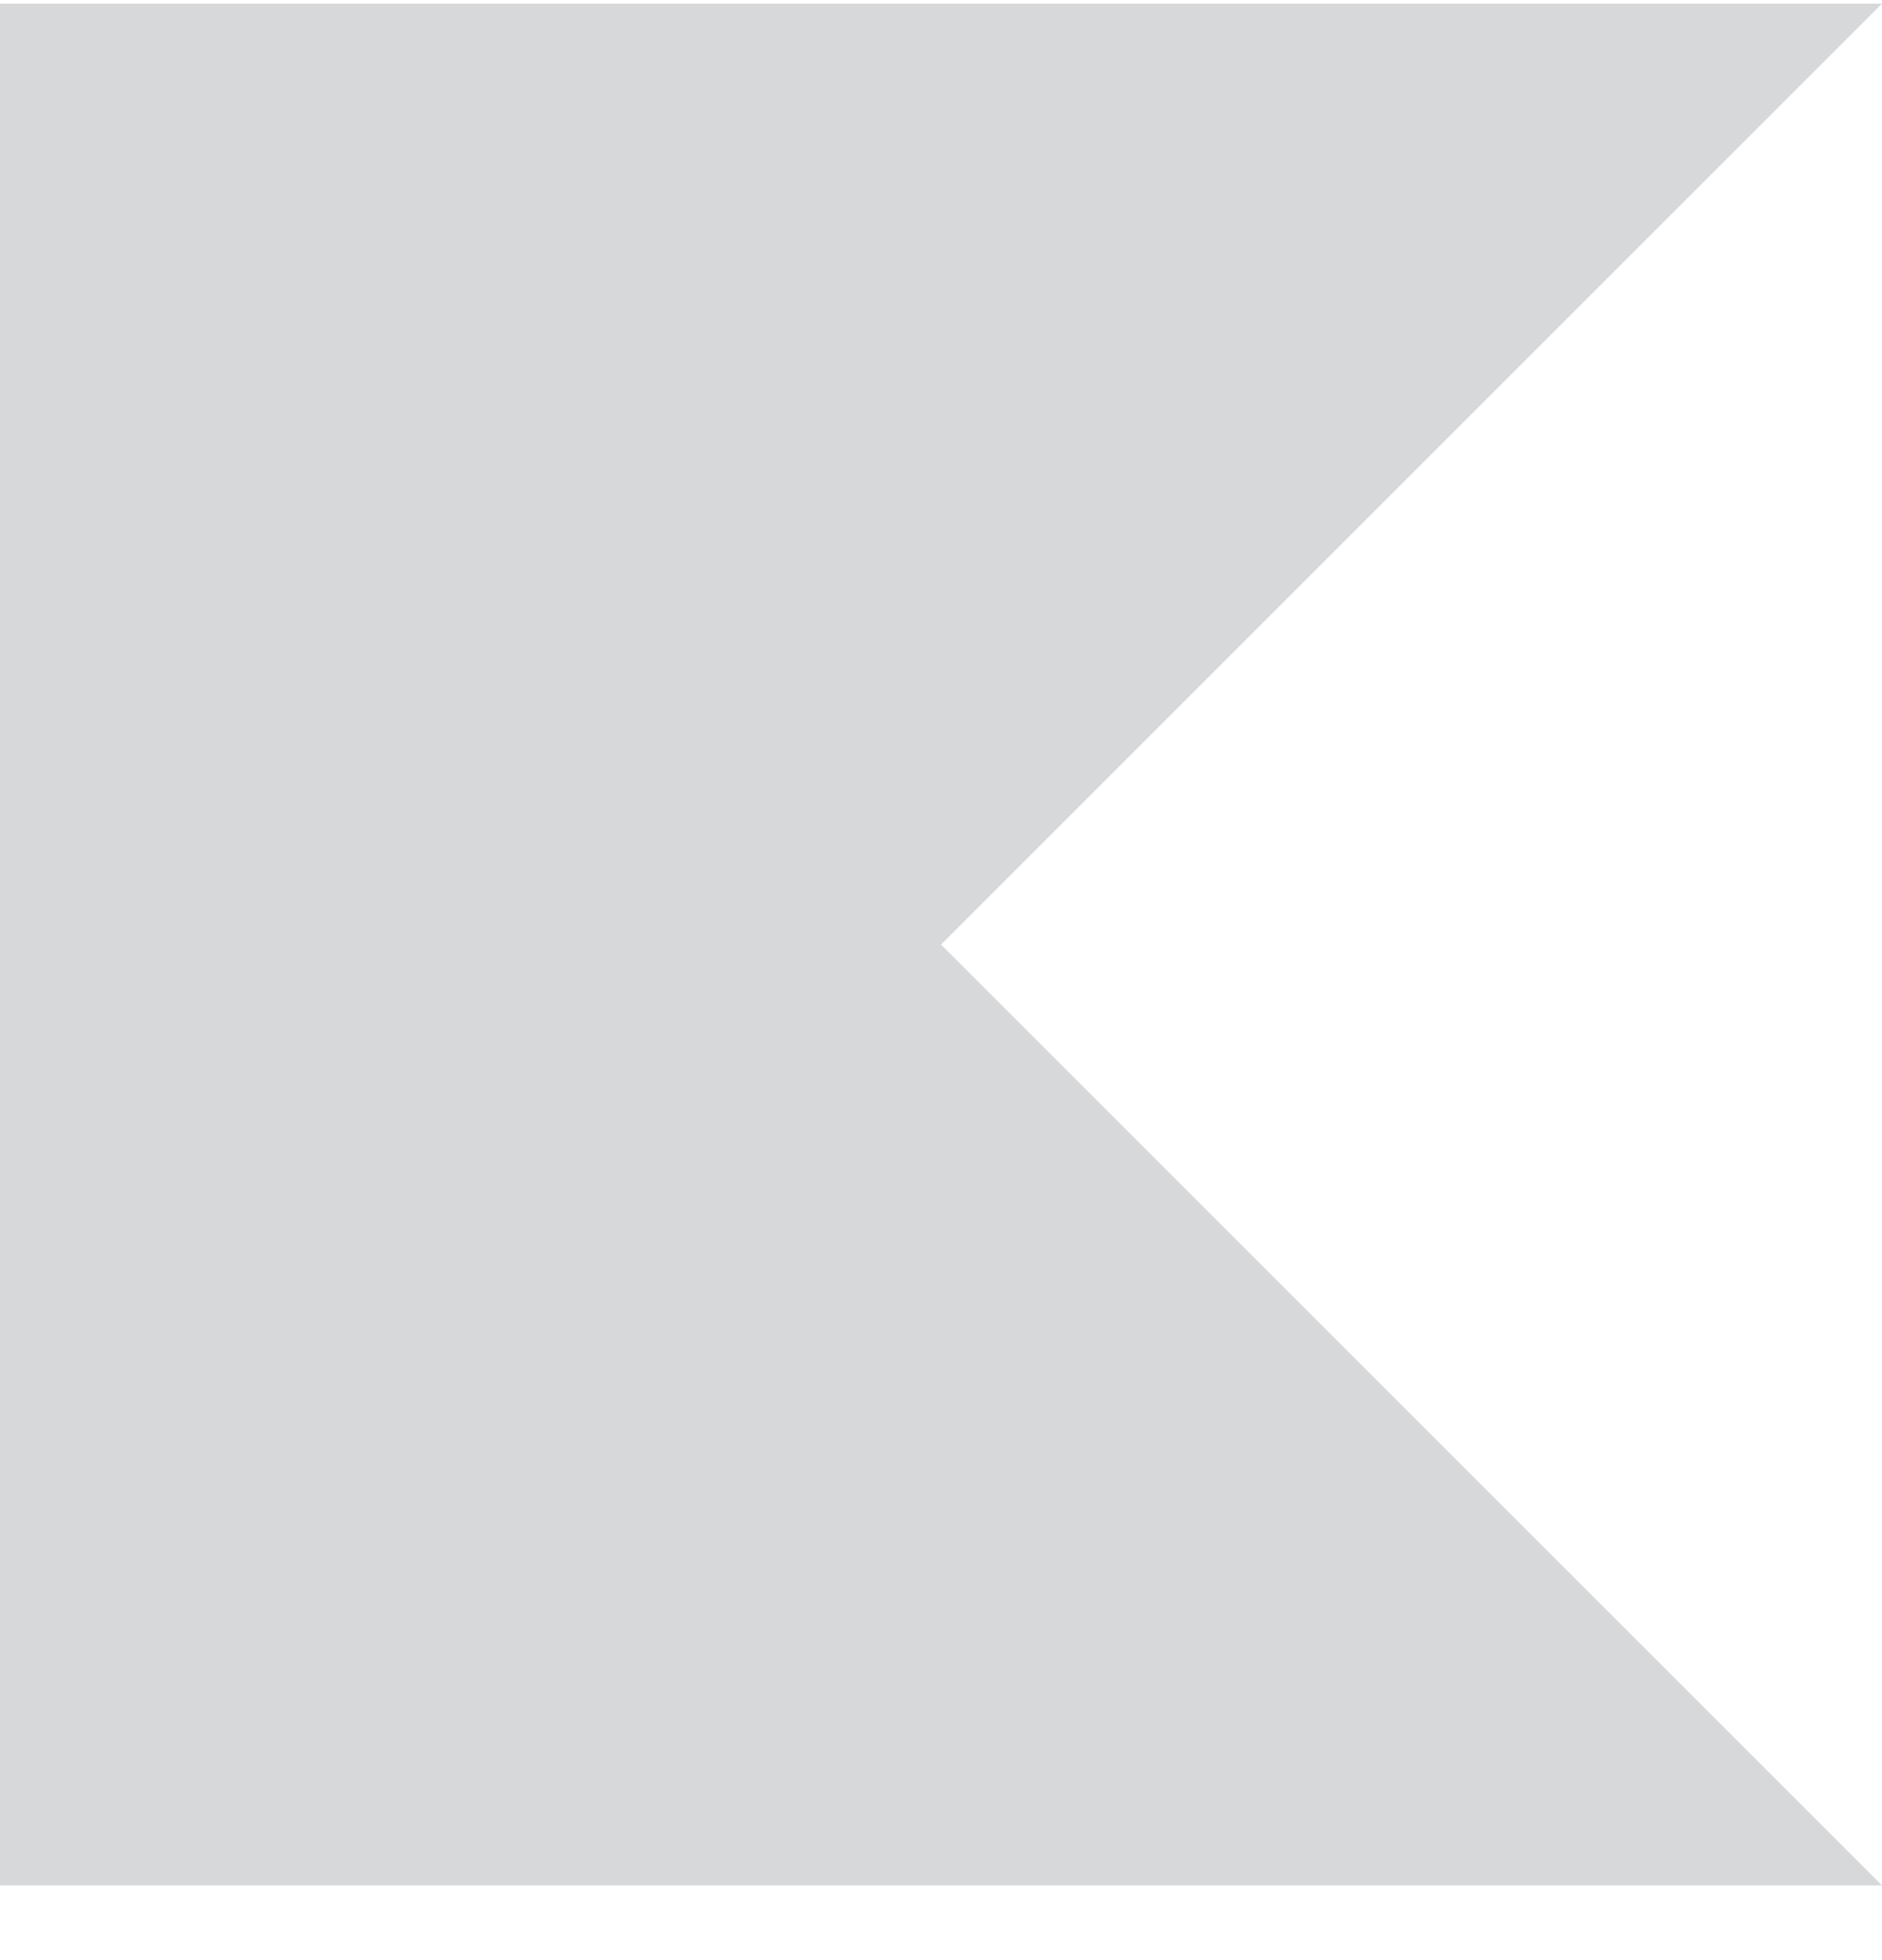 <svg width="24" height="25" viewBox="0 0 24 25" fill="none" xmlns="http://www.w3.org/2000/svg">
<g clip-path="url(#clip0_14325_27504)">
<path d="M24 24.047H0V0.047H24L12 12.047L24 24.047Z" fill="#D7D8DA"/>
</g>
<defs>
<clipPath id="clip0_14325_27504">
<rect width="24" height="24" fill="white" transform="translate(0 0.047)"/>
</clipPath>
</defs>
</svg>
